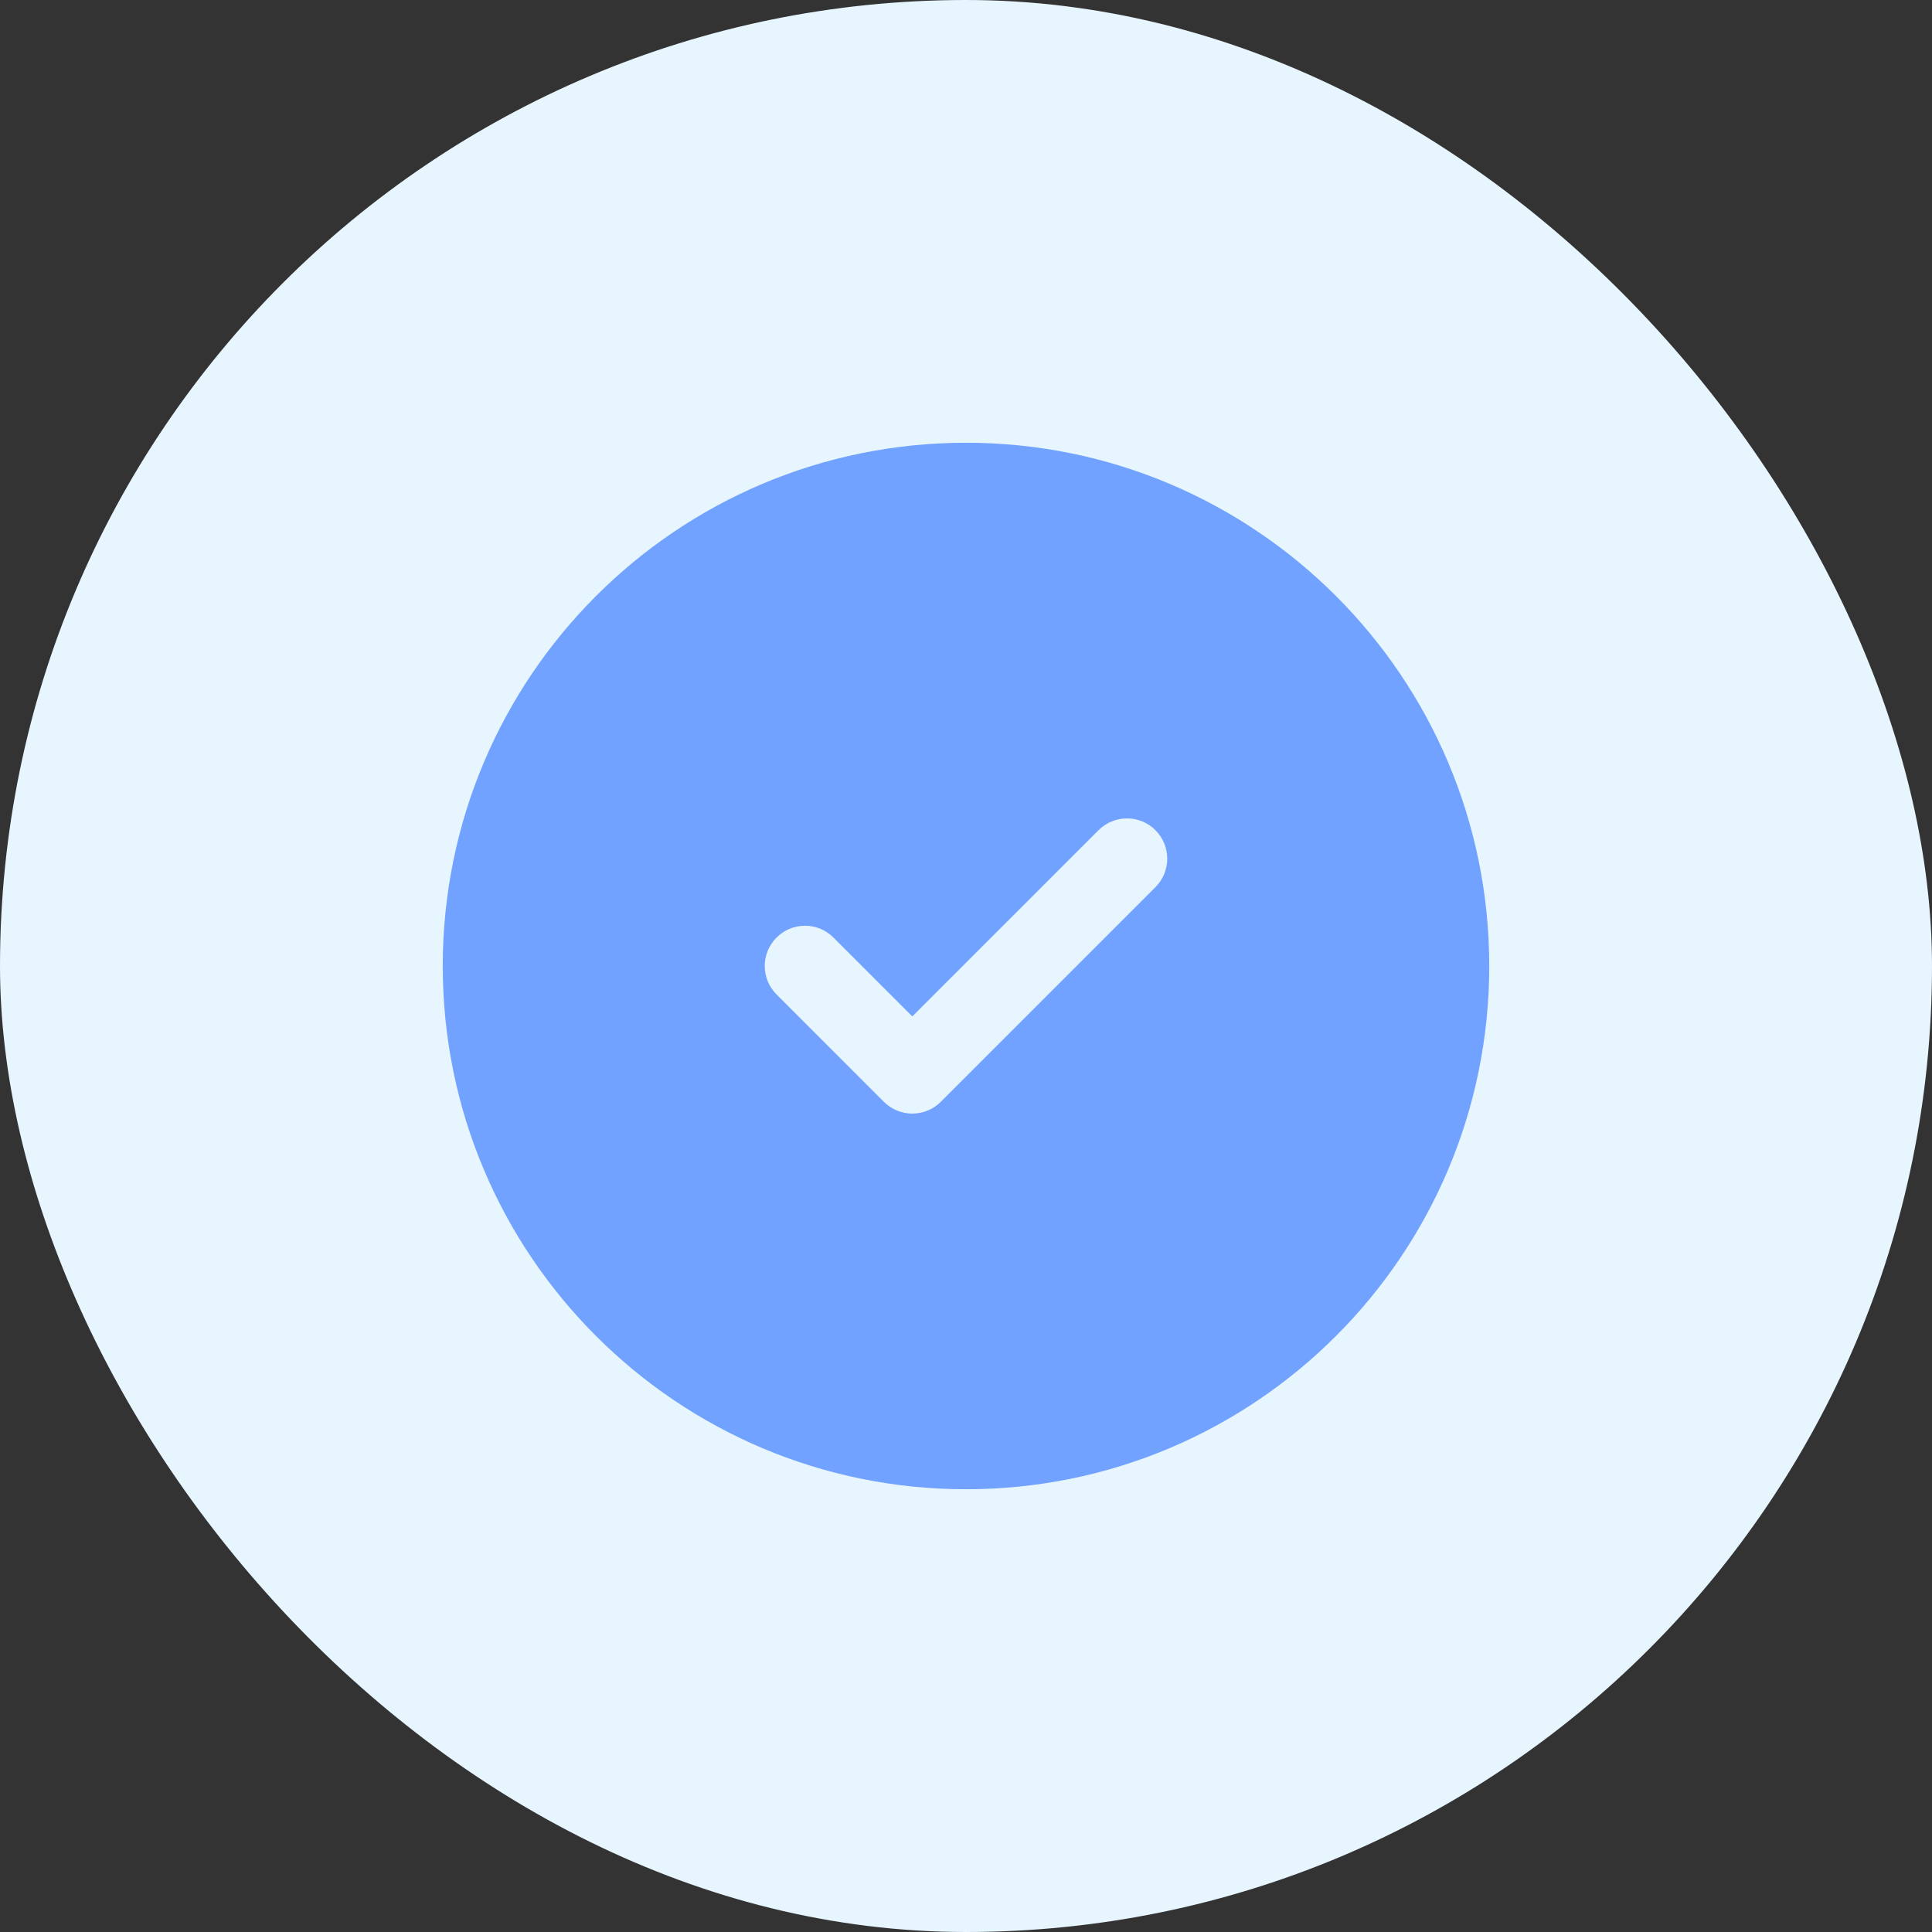 <?xml version="1.0" encoding="UTF-8"?> <svg xmlns="http://www.w3.org/2000/svg" width="96" height="96" viewBox="0 0 96 96" fill="none"><rect x="0" y="0" width="96" height="96" fill="#333333" stroke="none"/><rect width="96" height="96" rx="48" fill="#E7F5FF"></rect><path fill-rule="evenodd" clip-rule="evenodd" d="M48 22C33.641 22 22 33.641 22 48C22 62.359 33.641 74 48 74C62.359 74 74 62.359 74 48C74 33.641 62.359 22 48 22ZM57.414 44.081C58.195 43.3 58.195 42.033 57.414 41.252C56.633 40.471 55.367 40.471 54.586 41.252L45.333 50.505L41.414 46.586C40.633 45.805 39.367 45.805 38.586 46.586C37.805 47.367 37.805 48.633 38.586 49.414L43.919 54.748C44.7 55.529 45.967 55.529 46.748 54.748L57.414 44.081Z" fill="#71A2FF"></path></svg> 